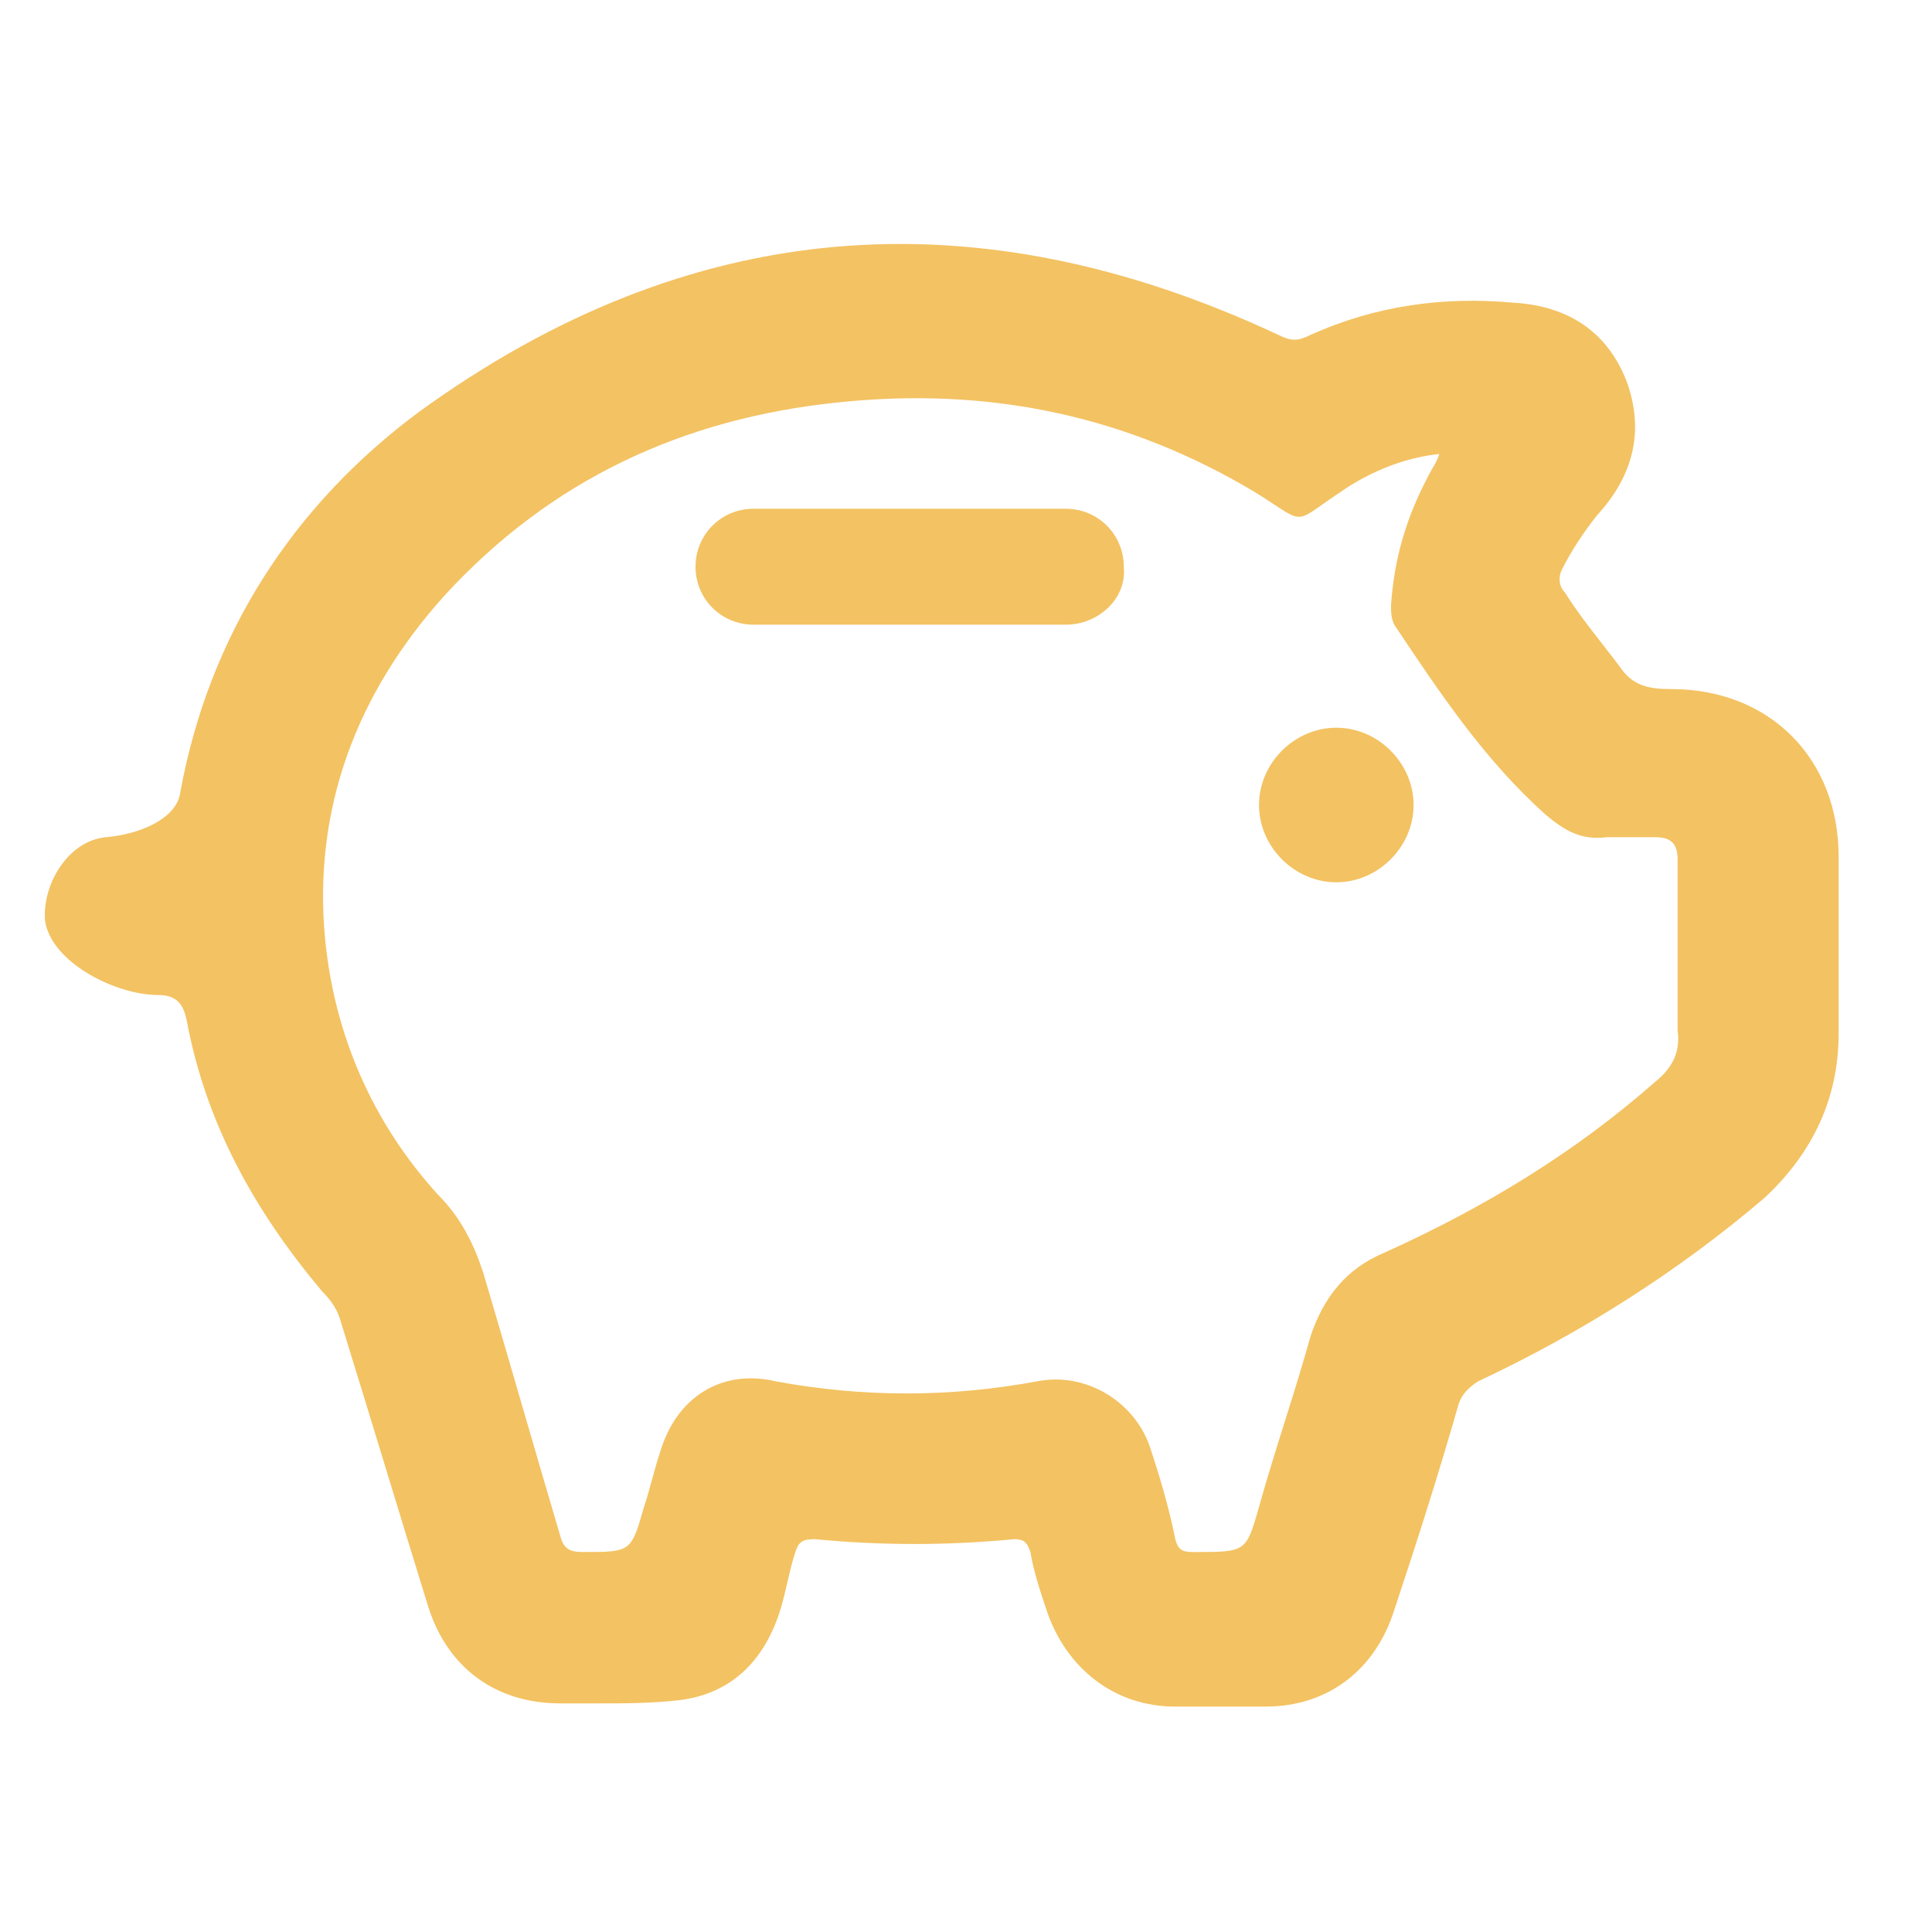 <?xml version="1.0" encoding="utf-8"?>
<!-- Generator: Adobe Illustrator 22.1.0, SVG Export Plug-In . SVG Version: 6.00 Build 0)  -->
<svg version="1.1" id="Capa_1" xmlns="http://www.w3.org/2000/svg" xmlns:xlink="http://www.w3.org/1999/xlink" x="0px" y="0px"
	 viewBox="0 0 60 60" style="enable-background:new 0 0 60 60;" xml:space="preserve">
<style type="text/css">
	.st0{fill:#F3C262;}
</style>
<g id="_x34_aFdFI_1_">
	<g>
		<path class="st0" d="M18.7,52.9c-0.4,0-0.9,0-1.3,0c-2,0-3.5-1.1-4.1-3c-0.9-2.9-1.8-5.9-2.7-8.8c-0.1-0.4-0.3-0.7-0.6-1
			c-2.1-2.5-3.6-5.2-4.2-8.4c-0.1-0.5-0.3-0.8-0.9-0.8c-1.3,0-3.3-1-3.5-2.3c-0.1-1.1,0.7-2.5,1.9-2.6c1.1-0.1,2.2-0.6,2.3-1.4
			c0.9-4.9,3.5-8.9,7.4-11.8c8.4-6.1,17.3-6.8,26.7-2.4c0.4,0.2,0.6,0.2,1,0c2-0.9,4.1-1.2,6.3-1c1.7,0.1,2.9,0.9,3.5,2.4
			c0.6,1.6,0.2,3-0.9,4.2c-0.4,0.5-0.8,1.1-1.1,1.7c-0.1,0.2-0.1,0.5,0.1,0.7c0.5,0.8,1.1,1.5,1.7,2.3c0.4,0.6,0.9,0.7,1.6,0.7
			c3.1,0,5.2,2.2,5.2,5.2c0,1.8,0,3.7,0,5.5c0,2-0.8,3.7-2.3,5.1c-2.7,2.3-5.7,4.2-8.9,5.7c-0.3,0.2-0.5,0.4-0.6,0.7
			c-0.6,2.1-1.3,4.3-2,6.4c-0.6,1.9-2.1,3-4,3c-0.9,0-1.9,0-2.8,0c-1.9,0-3.4-1.2-4-3c-0.2-0.6-0.4-1.2-0.5-1.8
			c-0.1-0.3-0.2-0.4-0.5-0.4c-2.1,0.2-4.1,0.2-6.2,0c-0.4,0-0.5,0.1-0.6,0.4c-0.2,0.6-0.3,1.3-0.5,1.9c-0.5,1.5-1.5,2.5-3.1,2.7
			C20.2,52.9,19.4,52.9,18.7,52.9C18.7,52.9,18.7,52.9,18.7,52.9z M41.6,15.3c-1.5,1-1,1-2.6,0c-4-2.4-8.3-3.3-13-2.8
			c-4.8,0.5-8.9,2.4-12.2,6c-2.7,3-4.1,6.6-3.7,10.7c0.3,3,1.5,5.7,3.5,7.9c0.7,0.7,1.1,1.5,1.4,2.4c0.8,2.7,1.6,5.5,2.4,8.2
			c0.1,0.4,0.3,0.5,0.7,0.5c1.5,0,1.5,0,1.9-1.4c0.2-0.6,0.3-1.1,0.5-1.7c0.5-1.7,1.9-2.6,3.6-2.2c2.7,0.5,5.4,0.5,8.1,0
			c1.5-0.3,3,0.6,3.5,2c0.3,0.9,0.6,1.9,0.8,2.9c0.1,0.4,0.3,0.4,0.6,0.4c1.6,0,1.6,0,2-1.4c0.5-1.8,1.1-3.5,1.6-5.3
			c0.4-1.2,1.1-2.1,2.3-2.6c3.1-1.4,5.9-3.1,8.4-5.3c0.5-0.4,0.8-0.9,0.7-1.6c0-1.8,0-3.6,0-5.3c0-0.5-0.2-0.7-0.7-0.7
			c-0.5,0-1,0-1.5,0c-0.8,0.1-1.3-0.2-1.9-0.7c-1.9-1.7-3.3-3.8-4.7-5.9c-0.1-0.2-0.1-0.4-0.1-0.6c0.1-1.5,0.5-2.8,1.2-4.1
			c0.1-0.2,0.2-0.3,0.3-0.6C43.7,14.2,42.6,14.6,41.6,15.3z"/>
		<path class="st0" d="M41.5,27.4c1.3,0,2.4-1.1,2.4-2.4c0-1.3-1.1-2.4-2.4-2.4c-1.3,0-2.4,1.1-2.4,2.4
			C39.1,26.3,40.2,27.4,41.5,27.4z"/>
	</g>
</g>
<path class="st0" d="M33.1,19.4h-9.7c-1,0-1.8-0.8-1.8-1.8v0c0-1,0.8-1.8,1.8-1.8h9.7c1,0,1.8,0.8,1.8,1.8v0
	C35,18.6,34.1,19.4,33.1,19.4z"/>
</svg>
